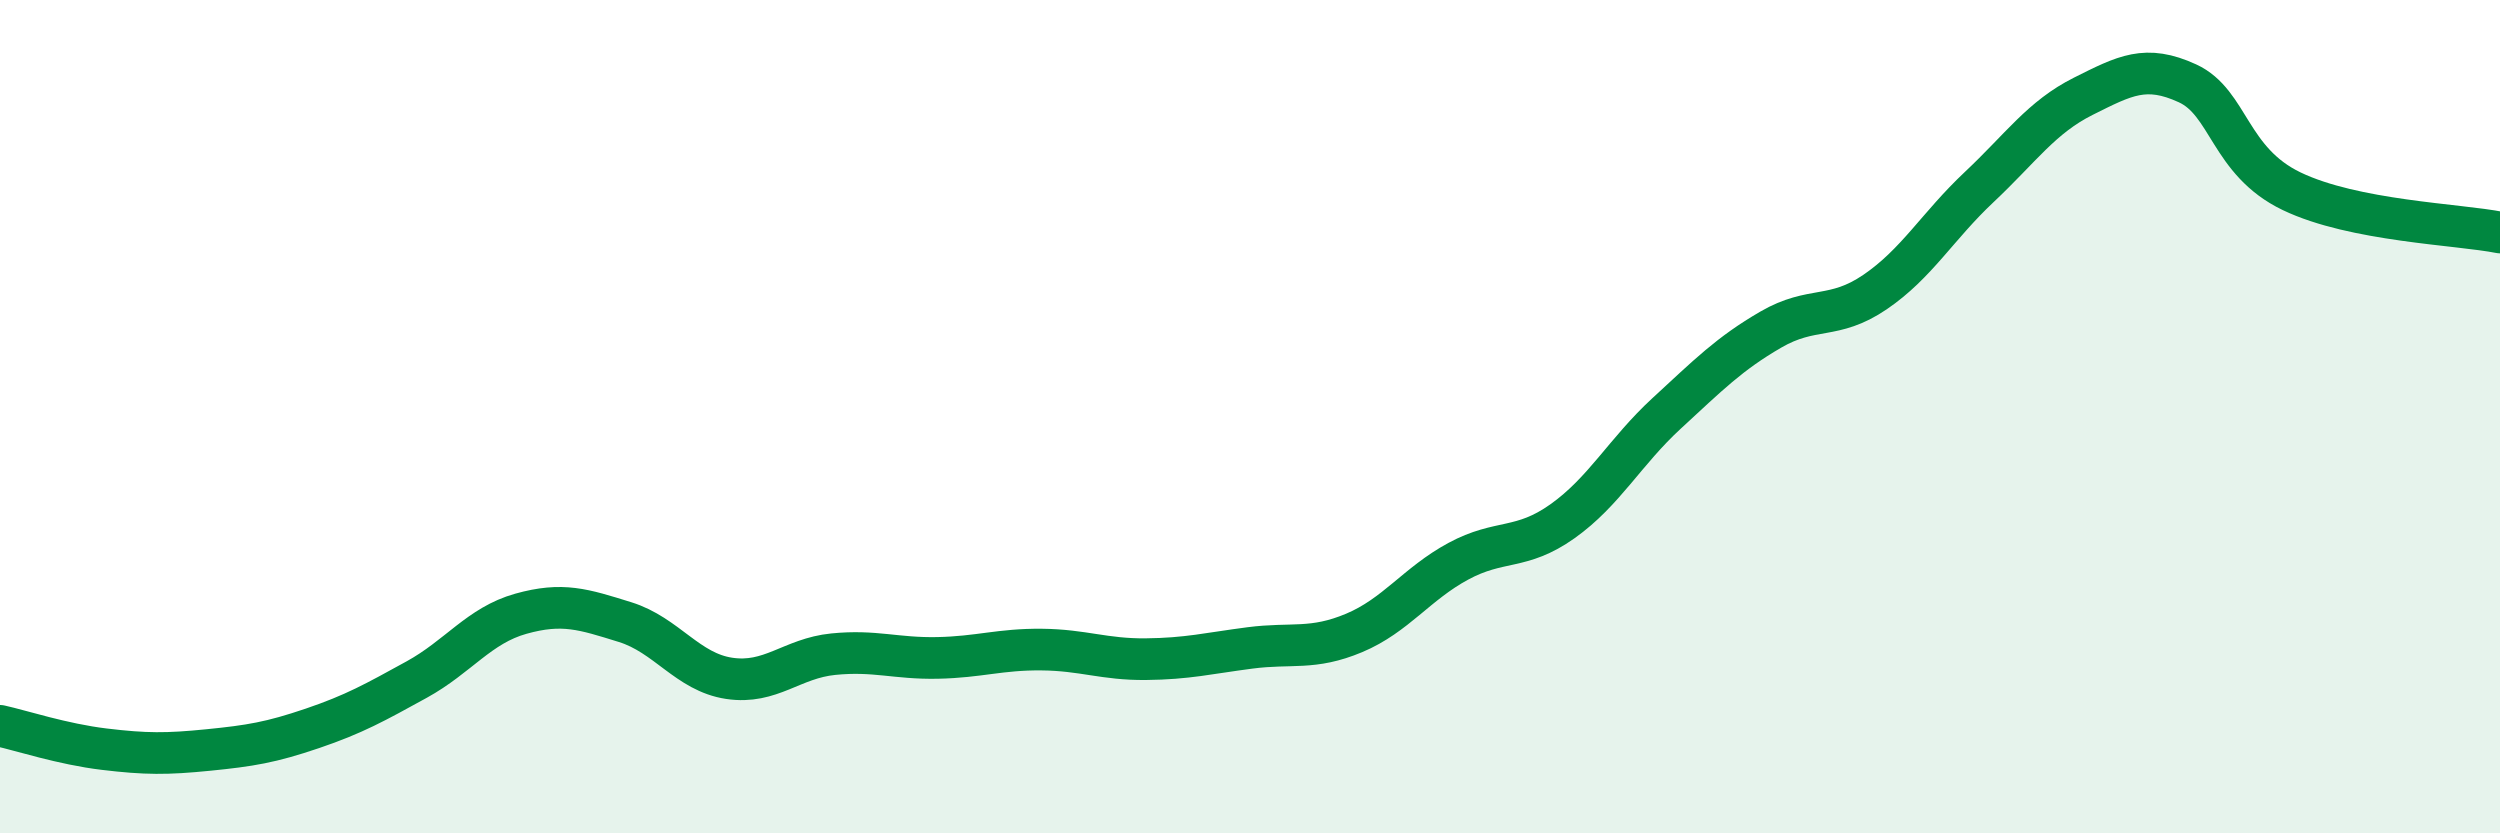 
    <svg width="60" height="20" viewBox="0 0 60 20" xmlns="http://www.w3.org/2000/svg">
      <path
        d="M 0,17.42 C 0.5,17.53 1.5,17.86 2.5,17.98 C 3.5,18.1 4,18.1 5,18 C 6,17.9 6.5,17.82 7.5,17.48 C 8.5,17.14 9,16.86 10,16.31 C 11,15.76 11.5,15.01 12.5,14.73 C 13.5,14.45 14,14.62 15,14.93 C 16,15.24 16.5,16.13 17.5,16.28 C 18.5,16.43 19,15.8 20,15.7 C 21,15.6 21.5,15.81 22.5,15.79 C 23.5,15.77 24,15.58 25,15.59 C 26,15.6 26.5,15.83 27.5,15.82 C 28.5,15.81 29,15.68 30,15.55 C 31,15.42 31.5,15.61 32.5,15.19 C 33.5,14.77 34,14.01 35,13.47 C 36,12.93 36.5,13.22 37.5,12.51 C 38.5,11.8 39,10.84 40,9.92 C 41,9 41.5,8.49 42.5,7.91 C 43.5,7.33 44,7.69 45,7.01 C 46,6.33 46.5,5.43 47.5,4.49 C 48.5,3.55 49,2.81 50,2.31 C 51,1.81 51.5,1.54 52.5,2 C 53.5,2.46 53.5,3.87 55,4.59 C 56.5,5.31 59,5.38 60,5.58L60 20L0 20Z"
        fill="#008740"
        opacity="0.1"
        stroke-linecap="round"
        stroke-linejoin="round"
      />
      <path
        d="M 0,17.42 C 0.5,17.53 1.5,17.86 2.5,17.98 C 3.5,18.1 4,18.1 5,18 C 6,17.9 6.5,17.82 7.5,17.48 C 8.5,17.14 9,16.86 10,16.31 C 11,15.76 11.5,15.01 12.5,14.73 C 13.5,14.45 14,14.62 15,14.93 C 16,15.24 16.5,16.13 17.5,16.28 C 18.5,16.43 19,15.8 20,15.7 C 21,15.6 21.5,15.81 22.5,15.79 C 23.5,15.77 24,15.58 25,15.59 C 26,15.6 26.5,15.83 27.5,15.82 C 28.5,15.81 29,15.68 30,15.55 C 31,15.42 31.5,15.61 32.5,15.19 C 33.5,14.77 34,14.01 35,13.47 C 36,12.93 36.5,13.22 37.5,12.51 C 38.5,11.8 39,10.84 40,9.92 C 41,9 41.5,8.49 42.5,7.91 C 43.5,7.33 44,7.69 45,7.01 C 46,6.33 46.5,5.43 47.5,4.49 C 48.5,3.55 49,2.81 50,2.31 C 51,1.81 51.5,1.54 52.5,2 C 53.5,2.46 53.5,3.87 55,4.59 C 56.5,5.31 59,5.38 60,5.58"
        stroke="#008740"
        stroke-width="1"
        fill="none"
        stroke-linecap="round"
        stroke-linejoin="round"
      />
    </svg>
  